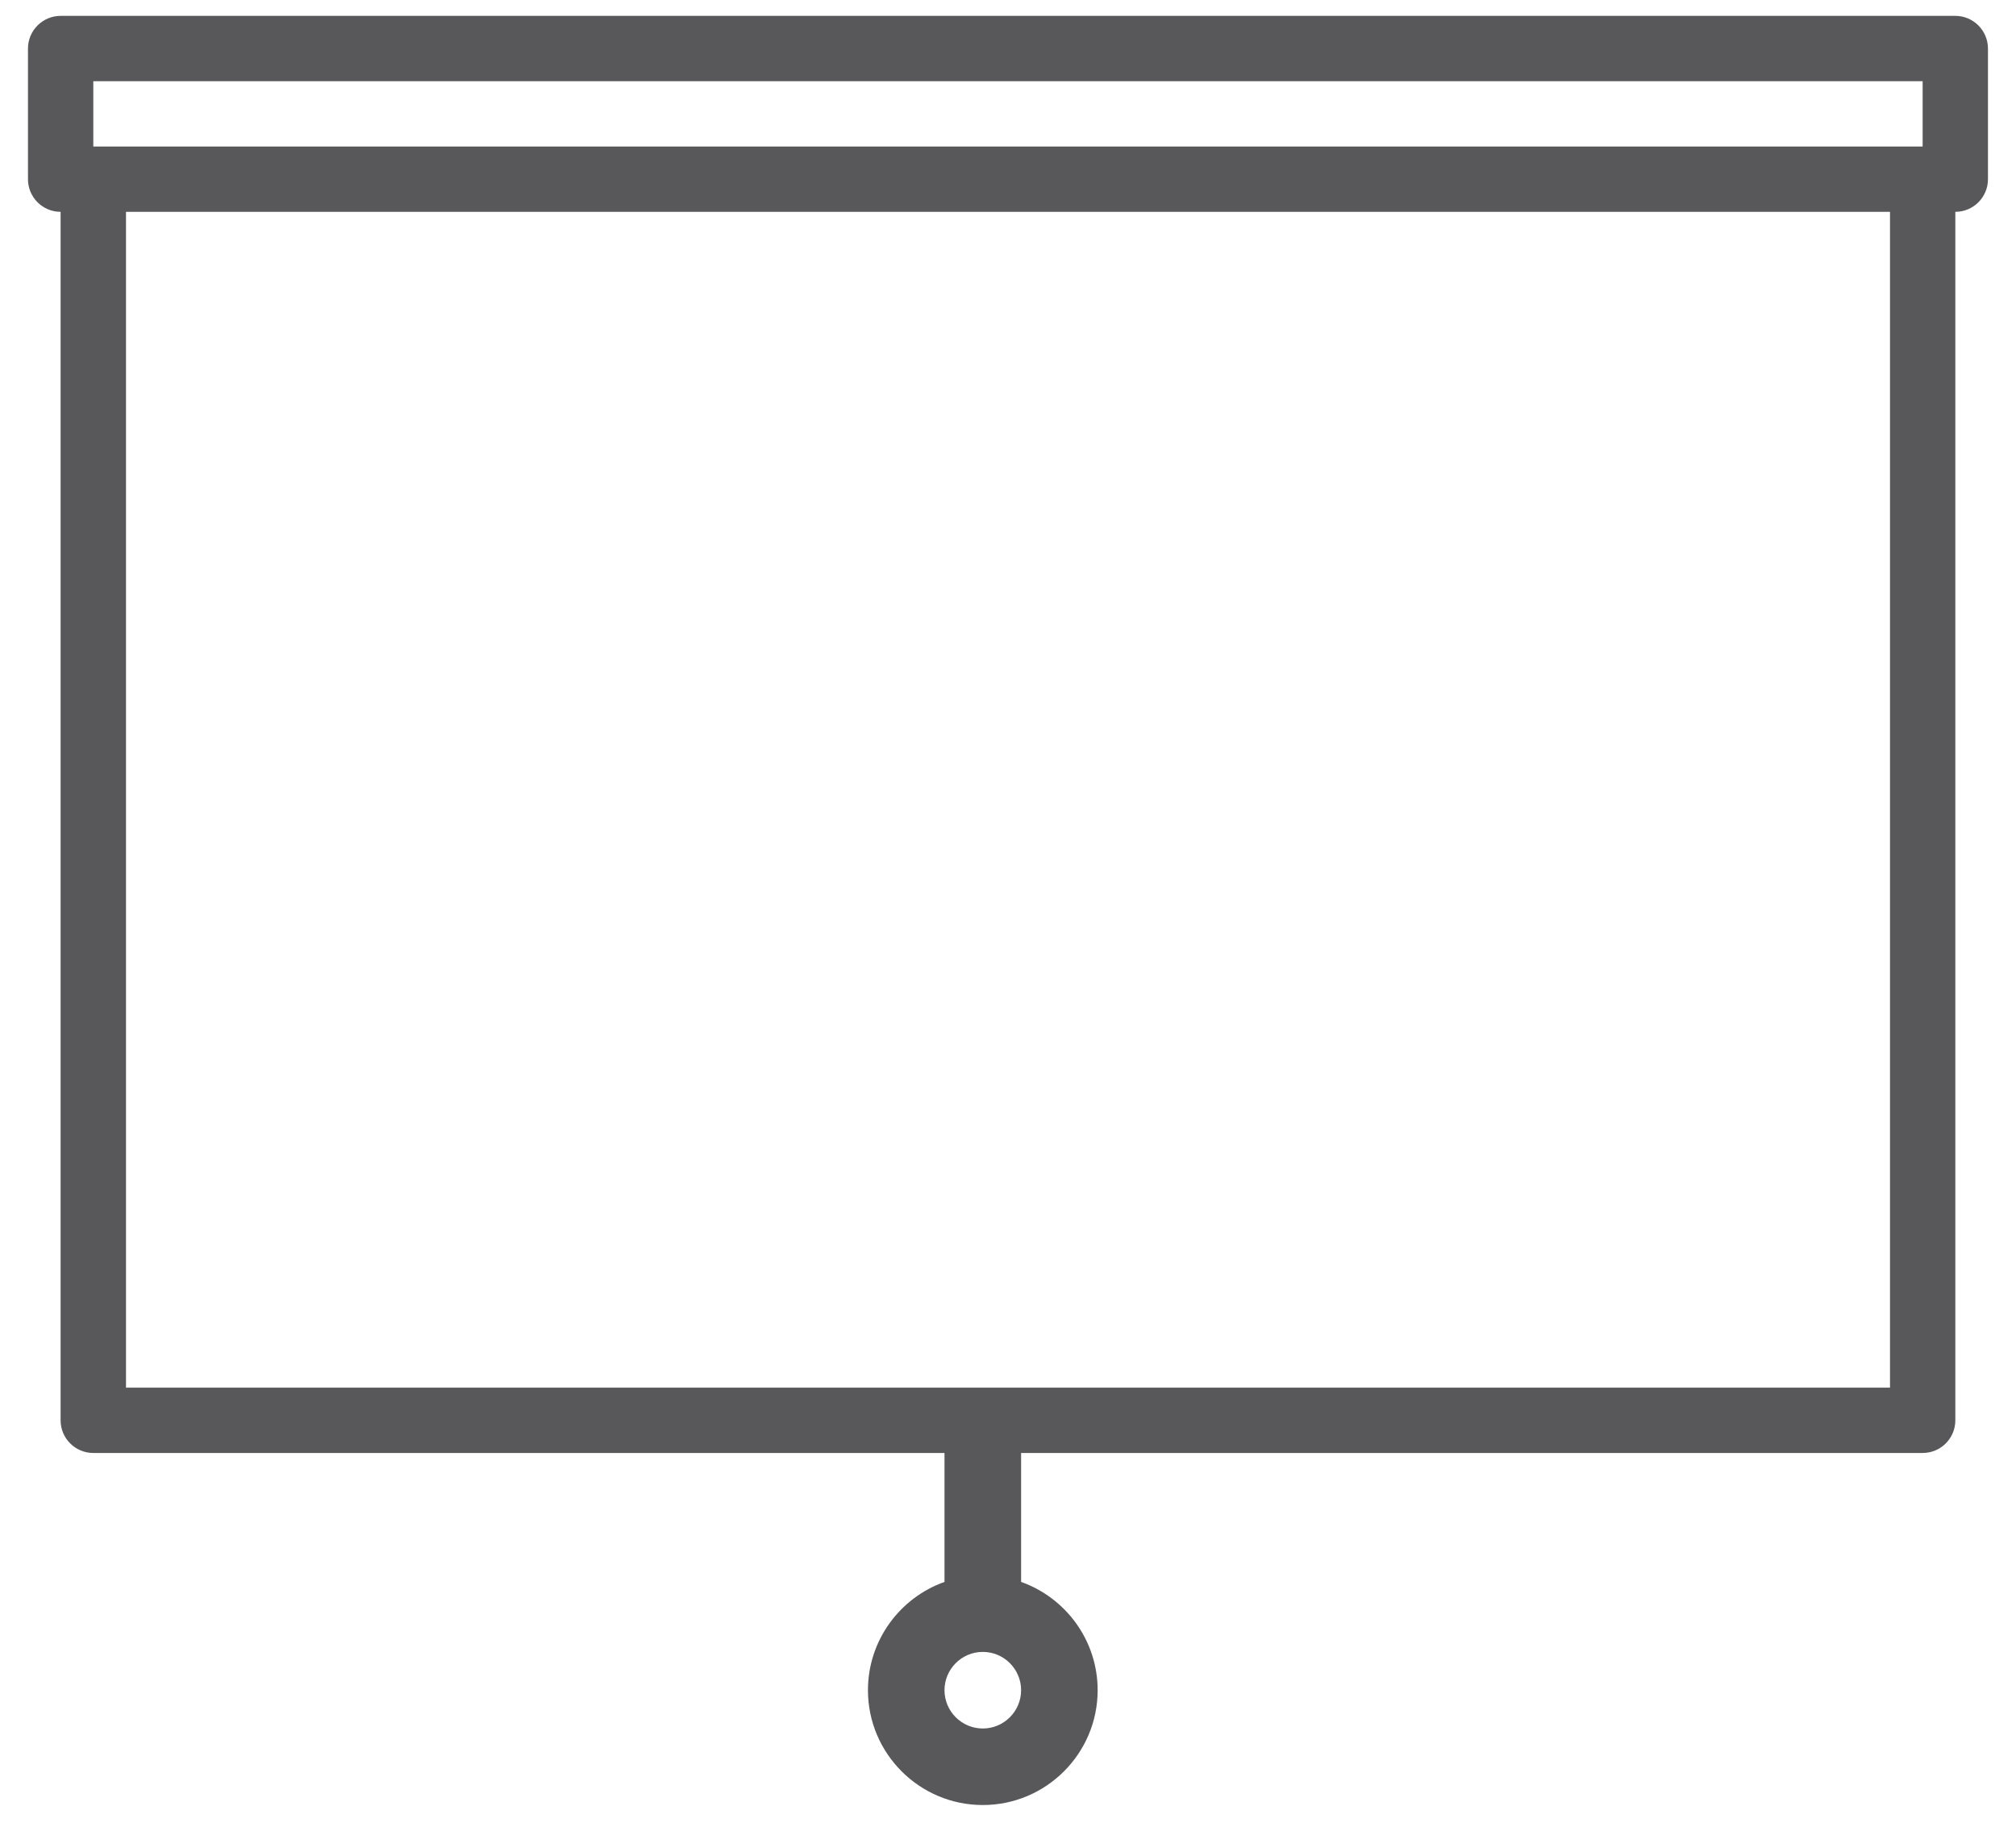 <?xml version="1.0" encoding="UTF-8"?>
<svg width="32px" height="29px" viewBox="0 0 32 29" version="1.1" xmlns="http://www.w3.org/2000/svg" xmlns:xlink="http://www.w3.org/1999/xlink">
    <!-- Generator: Sketch 52.5 (67469) - http://www.bohemiancoding.com/sketch -->
    <title>群組 3</title>
    <desc>Created with Sketch.</desc>
    <g id="Page-1" stroke="none" stroke-width="1" fill="none" fill-rule="evenodd">
        <g id="群組-3" transform="translate(-4, -6)">
            <rect id="矩形-copy-6" x="0" y="0" width="40" height="40"></rect>
            <g id="群組-13" transform="translate(4.444, 6.222)" fill="#58585B" fill-rule="nonzero">
                <g id="1274605-copy">
                    <path d="M30.593,0.03 L0.518,0.03 C0.232,0.03 0,0.263 0,0.549 L0,2.623 C0,2.909 0.232,3.141 0.518,3.141 L0.518,22.327 C0.518,22.613 0.751,22.845 1.037,22.845 L5.348,22.845 L6.53,22.845 L24.555,22.845 L25.694,22.845 L30.074,22.845 C30.361,22.845 30.593,22.613 30.593,22.327 L30.593,3.141 C30.879,3.141 31.111,2.909 31.111,2.623 L31.111,0.549 C31.111,0.263 30.879,0.03 30.593,0.03 Z M1.037,1.067 L30.074,1.067 L30.074,2.104 L1.037,2.104 L1.037,1.067 Z M1.556,21.808 L1.556,3.141 L29.556,3.141 L29.556,21.808 L1.556,21.808 Z" id="形狀"></path>
                </g>
                <g id="群組-12" transform="translate(13.333, 22.222)">
                    <path d="M1.215,0.192 L1.215,2.67 C0.508,2.921 0,3.597 0,4.389 C0,5.394 0.818,6.212 1.823,6.212 C2.828,6.212 3.646,5.394 3.646,4.389 C3.646,3.597 3.138,2.921 2.431,2.67 L2.431,0.192 L1.215,0.192 Z M1.823,4.997 C1.488,4.997 1.215,4.724 1.215,4.389 C1.215,4.054 1.488,3.781 1.823,3.781 C2.158,3.781 2.431,4.054 2.431,4.389 C2.431,4.724 2.158,4.997 1.823,4.997 Z" id="形狀"></path>
                </g>
            </g>
        </g>
    </g>
</svg>